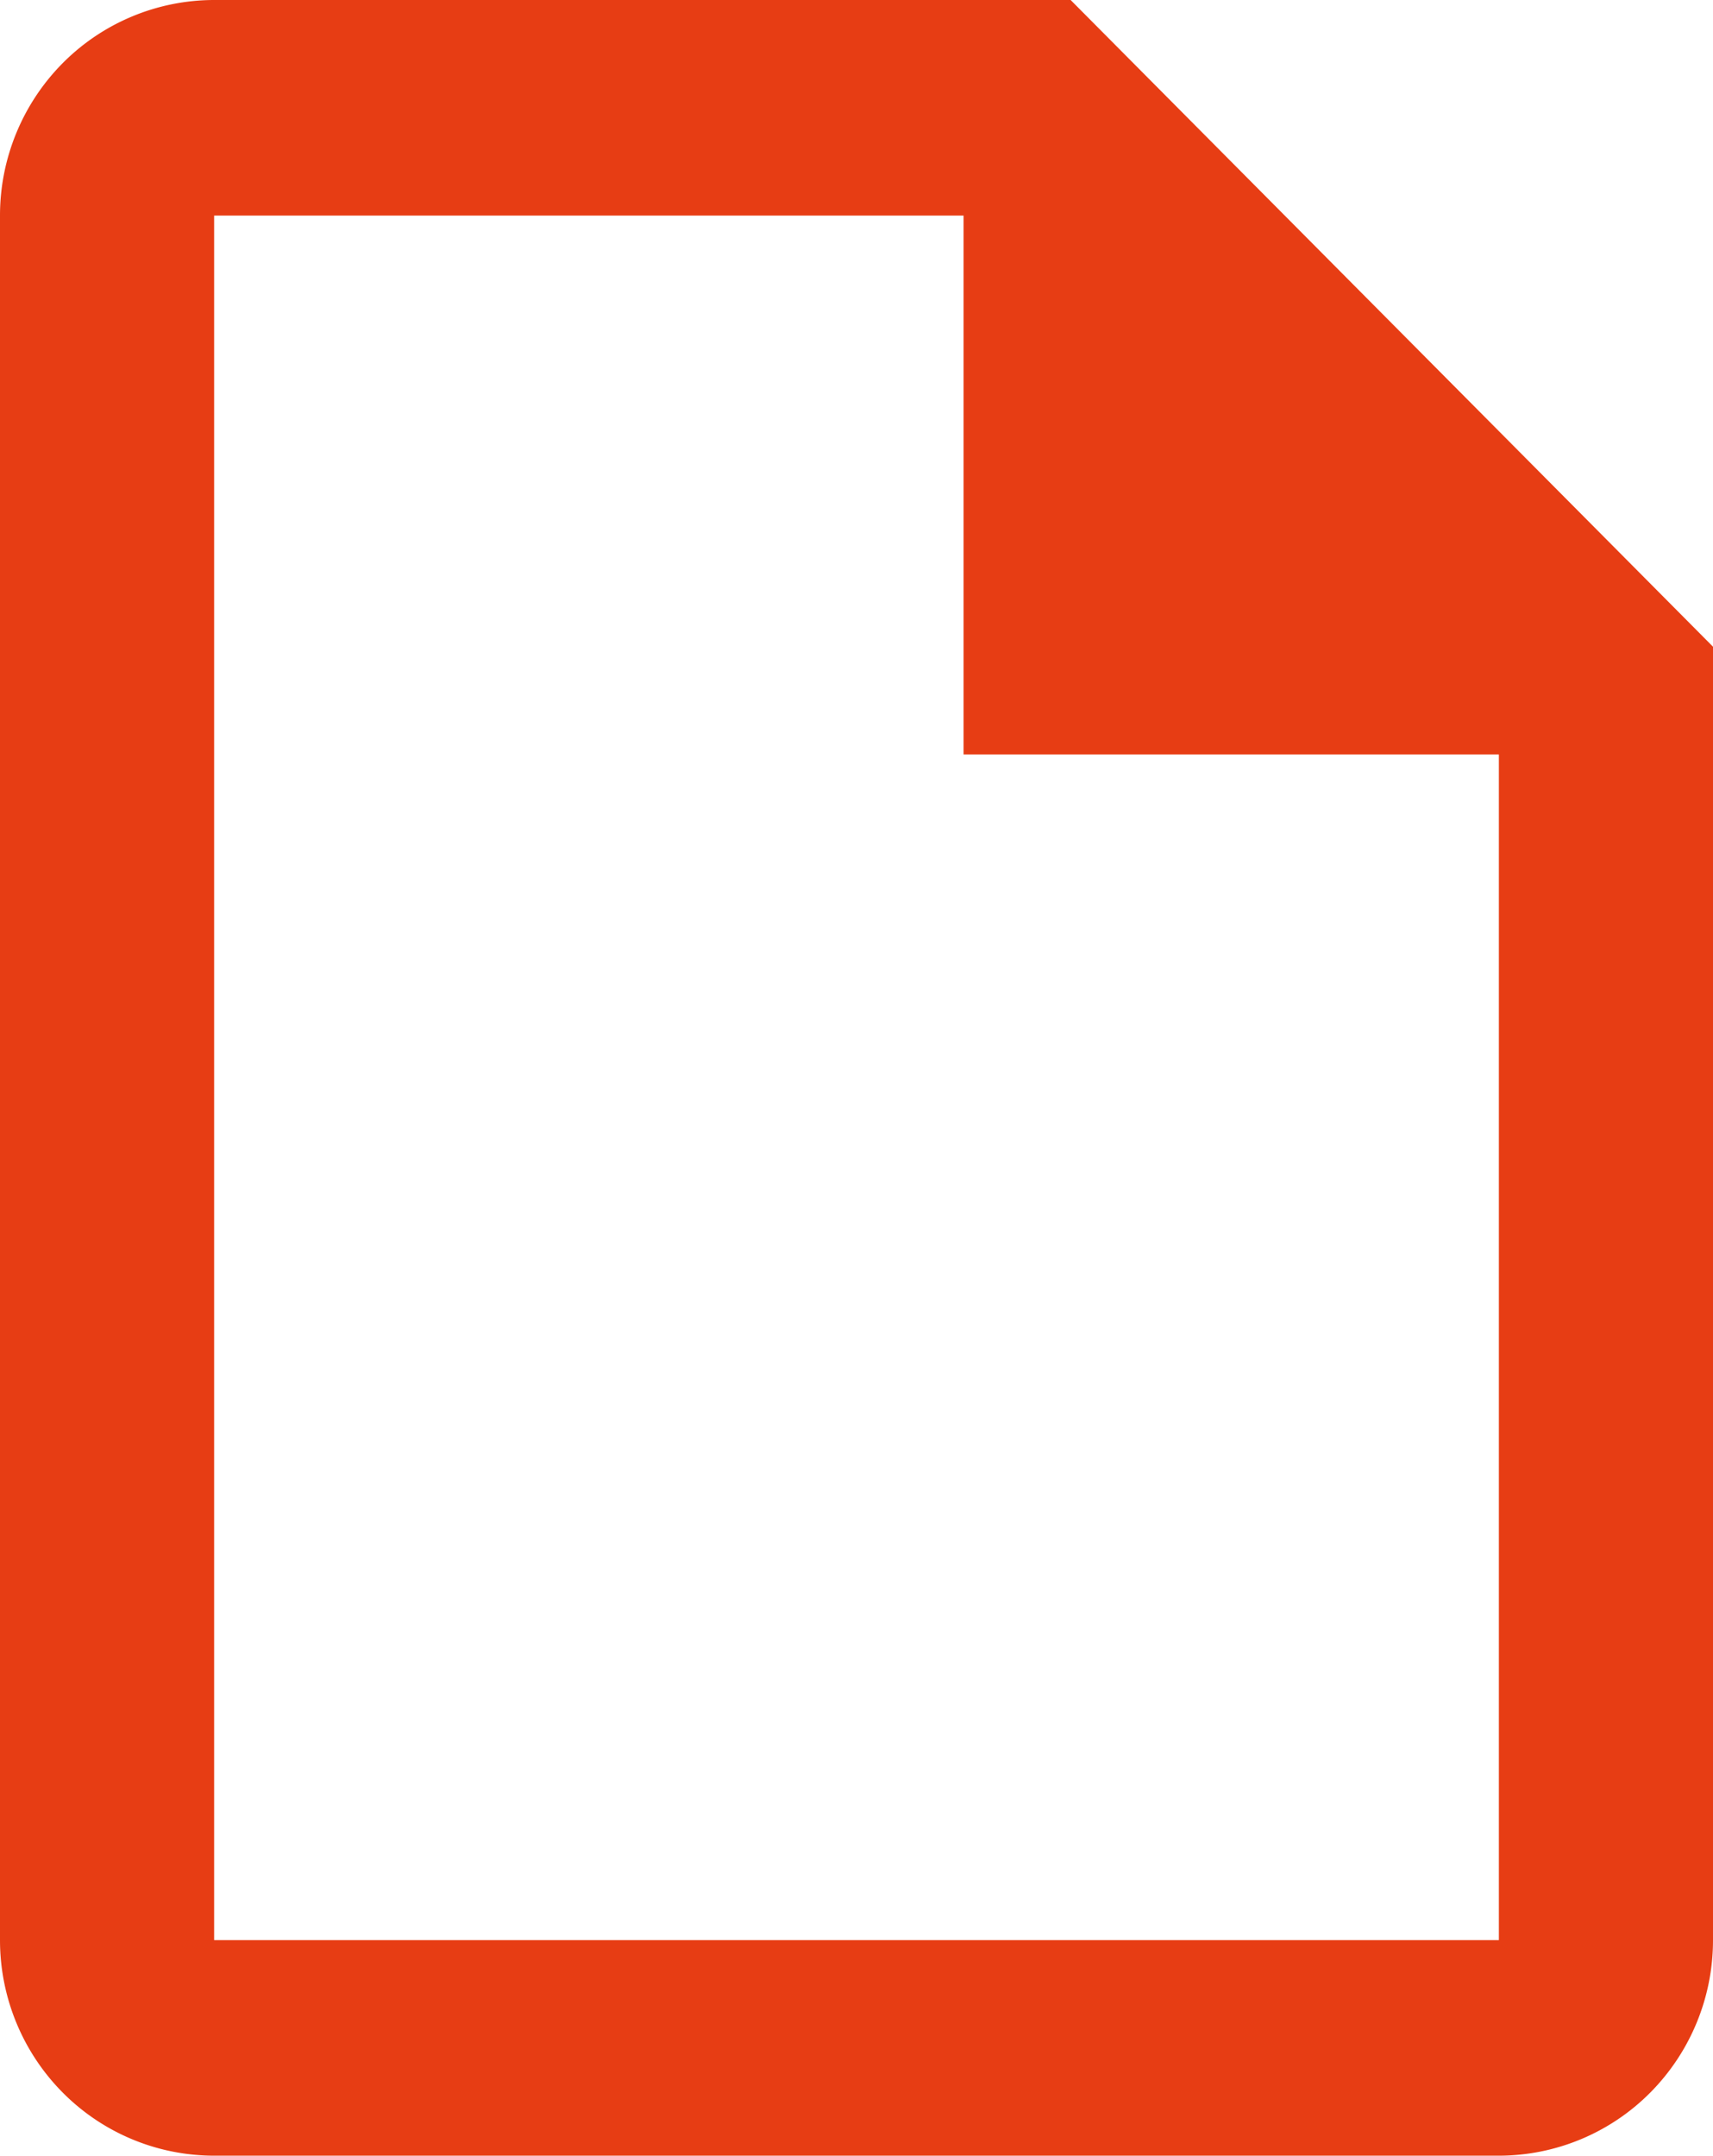 <svg width="58" height="73" fill="none" xmlns="http://www.w3.org/2000/svg"><path d="M36.25 0h-29a7.23 7.23 0 00-5.127 2.138A7.326 7.326 0 000 7.3v58.4c0 1.936.764 3.793 2.123 5.162A7.225 7.225 0 007.25 73h43.5a7.23 7.23 0 005.127-2.138A7.325 7.325 0 0058 65.7V21.9L36.25 0zm14.5 65.7H7.25V7.3h25.375v18.25H50.75V65.7z" fill="#E73D14"/></svg>